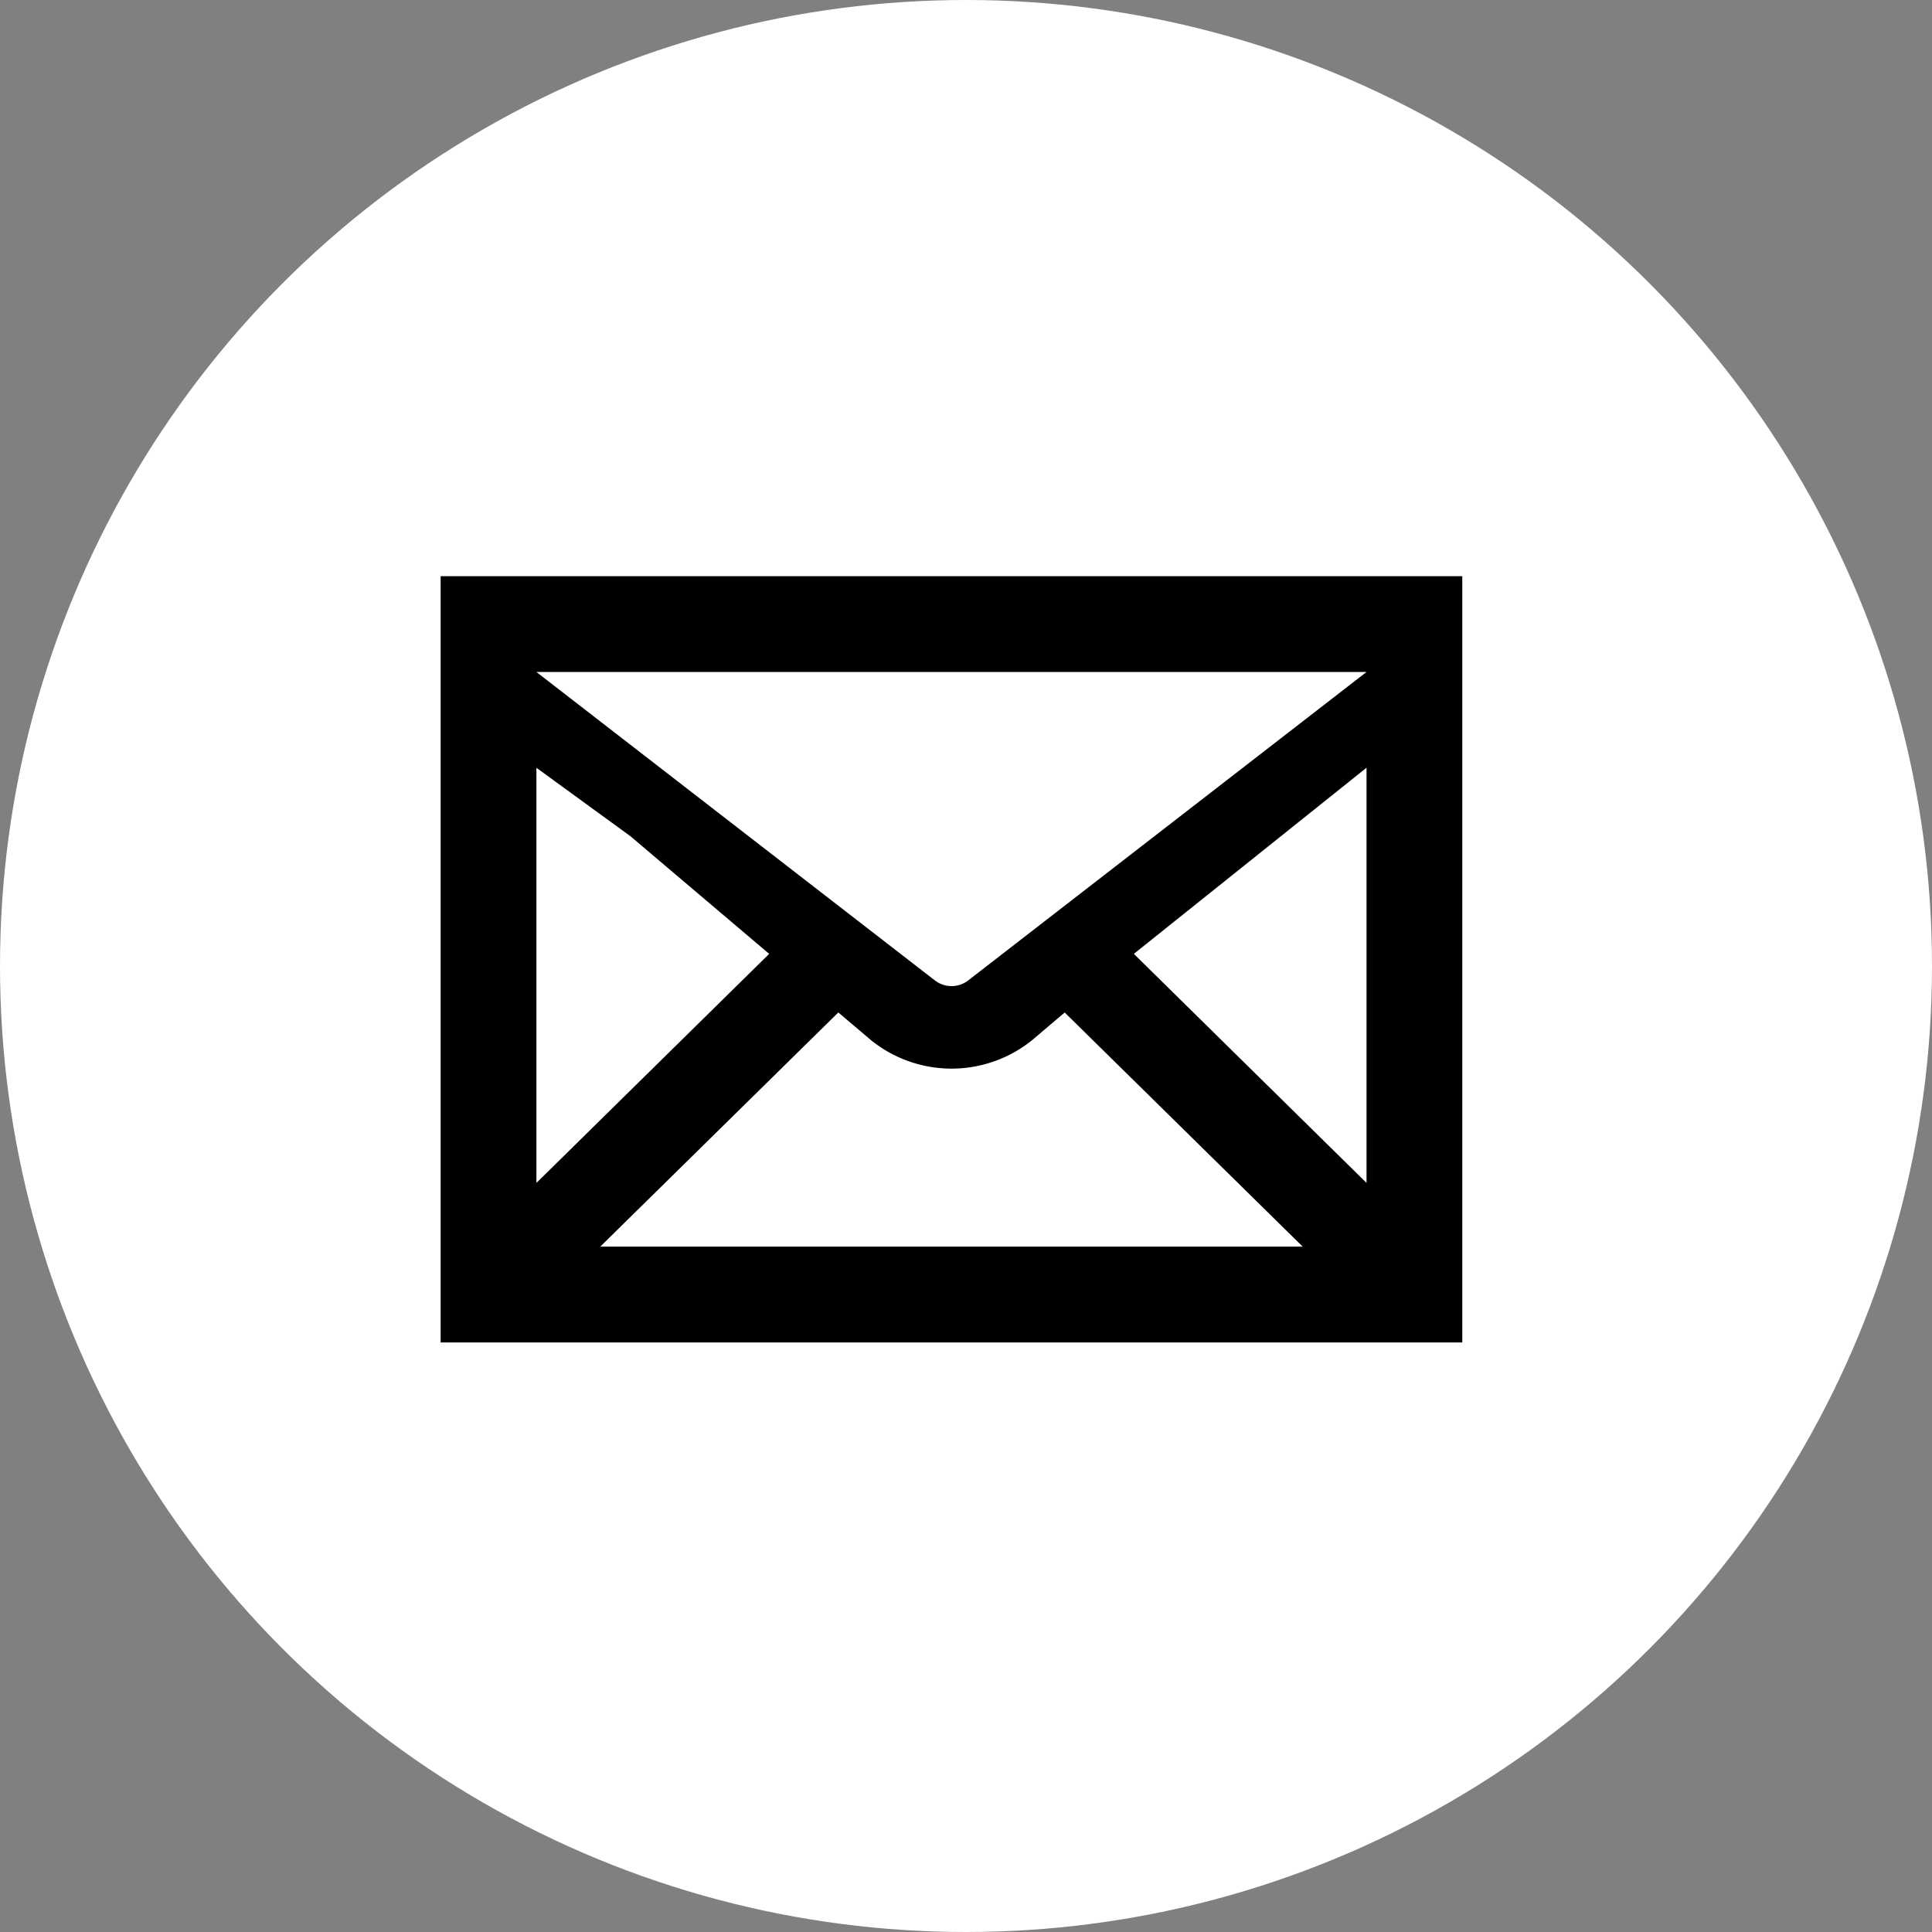<svg xmlns="http://www.w3.org/2000/svg" width="57" height="57" viewBox="0 0 57 57"><rect x="0" y="0" width="57" height="57" fill="#808080" stroke="none"/><defs><style>.a{fill:#fff;}</style></defs><g transform="translate(-69 -2784)"><circle class="a" cx="28.5" cy="28.5" r="28.5" transform="translate(69 2784)"/><path d="M0,64V86.606H30.142V64ZM15.55,75.937a.805.805,0,0,1-.953,0L2.826,66.826h24.49ZM5.6,71.671l4.093,3.471L2.826,81.9V69.652Zm6.133,5.2.963.816a3.782,3.782,0,0,0,4.755,0l.961-.815,7.021,6.907H4.71Zm8.719-1.729,6.865-5.492V81.9Z" transform="translate(82 2737)"/></g></svg>